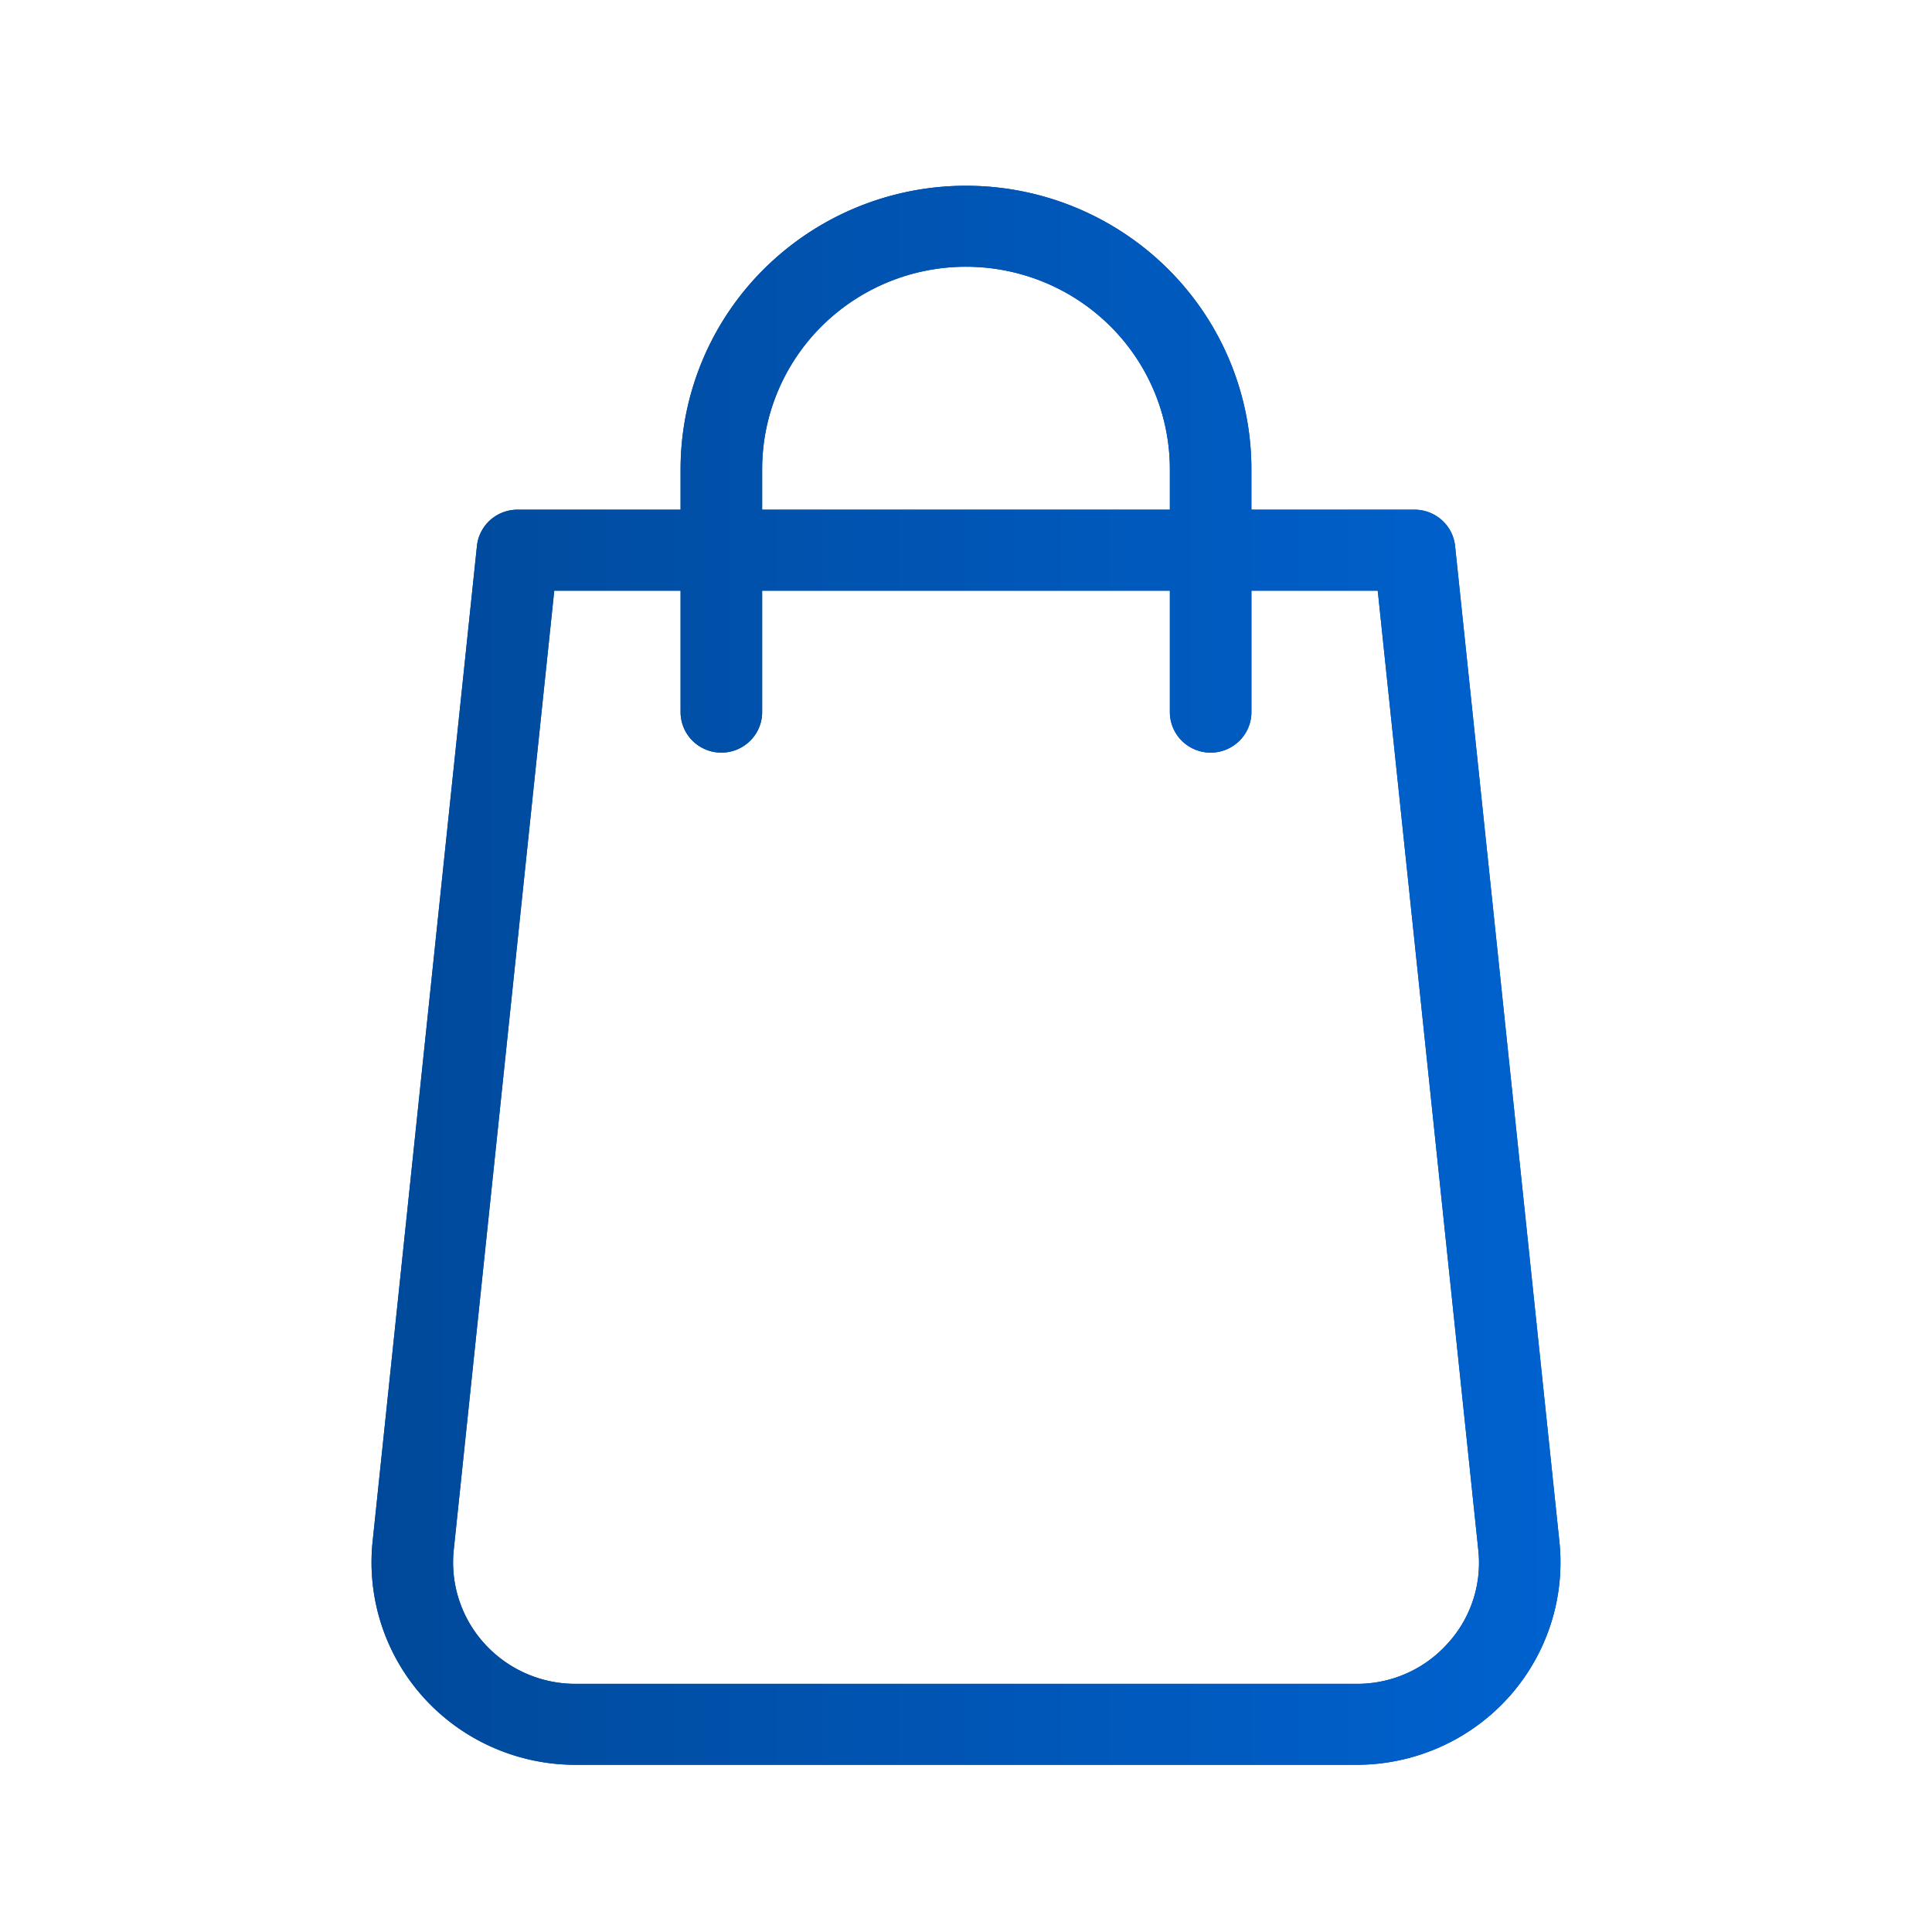 <svg viewBox="0 0 104 104" fill="none" xmlns="http://www.w3.org/2000/svg"><path d="M78.327 29.39a2.176 2.176 0 00-.714-1.393 2.205 2.205 0 00-1.47-.561h-8.78v-2.18c0-4.046-1.618-7.926-4.5-10.787A15.419 15.419 0 0052 10a15.419 15.419 0 00-10.864 4.469 15.203 15.203 0 00-4.5 10.787v2.18h-8.779c-.542 0-1.066.2-1.469.56-.403.361-.657.858-.714 1.394l-5.62 53.628a10.826 10.826 0 00.496 4.491 10.88 10.88 0 002.287 3.906 10.974 10.974 0 003.686 2.648 11.04 11.04 0 004.451.937h42.052c1.534 0 3.051-.32 4.453-.938a10.972 10.972 0 003.687-2.65 10.881 10.881 0 002.286-3.909c.479-1.447.647-2.978.493-4.493l-5.618-53.62zm-37.3-4.134c0-2.89 1.155-5.662 3.213-7.705A11.013 11.013 0 0152 14.359c2.91 0 5.702 1.148 7.76 3.192a10.859 10.859 0 013.214 7.705v2.18H41.026v-2.18zM77.908 88.49a6.508 6.508 0 01-2.209 1.596 6.547 6.547 0 01-2.674.556H30.974c-.92 0-1.828-.191-2.668-.561a6.584 6.584 0 01-2.21-1.587 6.496 6.496 0 01-1.674-5.032l5.414-51.666h6.8v6.538c0 .578.232 1.133.643 1.541a2.203 2.203 0 003.104 0c.412-.408.643-.963.643-1.54v-6.54h21.948v6.54c0 .577.232 1.132.643 1.54a2.203 2.203 0 003.104 0c.412-.408.643-.963.643-1.54v-6.54h6.8l5.415 51.658a6.42 6.42 0 01-1.67 5.037z" fill="#00499A"/><path d="M78.327 29.39a2.176 2.176 0 00-.714-1.393 2.205 2.205 0 00-1.47-.561h-8.78v-2.18c0-4.046-1.618-7.926-4.5-10.787A15.419 15.419 0 0052 10a15.419 15.419 0 00-10.864 4.469 15.203 15.203 0 00-4.5 10.787v2.18h-8.779c-.542 0-1.066.2-1.469.56-.403.361-.657.858-.714 1.394l-5.62 53.628a10.826 10.826 0 00.496 4.491 10.88 10.88 0 002.287 3.906 10.974 10.974 0 003.686 2.648 11.04 11.04 0 004.451.937h42.052c1.534 0 3.051-.32 4.453-.938a10.972 10.972 0 003.687-2.65 10.881 10.881 0 002.286-3.909c.479-1.447.647-2.978.493-4.493l-5.618-53.62zm-37.3-4.134c0-2.89 1.155-5.662 3.213-7.705A11.013 11.013 0 0152 14.359c2.91 0 5.702 1.148 7.76 3.192a10.859 10.859 0 013.214 7.705v2.18H41.026v-2.18zM77.908 88.49a6.508 6.508 0 01-2.209 1.596 6.547 6.547 0 01-2.674.556H30.974c-.92 0-1.828-.191-2.668-.561a6.584 6.584 0 01-2.21-1.587 6.496 6.496 0 01-1.674-5.032l5.414-51.666h6.8v6.538c0 .578.232 1.133.643 1.541a2.203 2.203 0 003.104 0c.412-.408.643-.963.643-1.54v-6.54h21.948v6.54c0 .577.232 1.132.643 1.54a2.203 2.203 0 003.104 0c.412-.408.643-.963.643-1.54v-6.54h6.8l5.415 51.658a6.42 6.42 0 01-1.67 5.037z" fill="url(#paint0_linear)"/><defs><linearGradient id="paint0_linear" x1="84" y1="52.5" x2="20" y2="52.5" gradientUnits="userSpaceOnUse"><stop stop-color="#0062CF"/><stop offset="1" stop-color="#00499A"/></linearGradient></defs></svg>